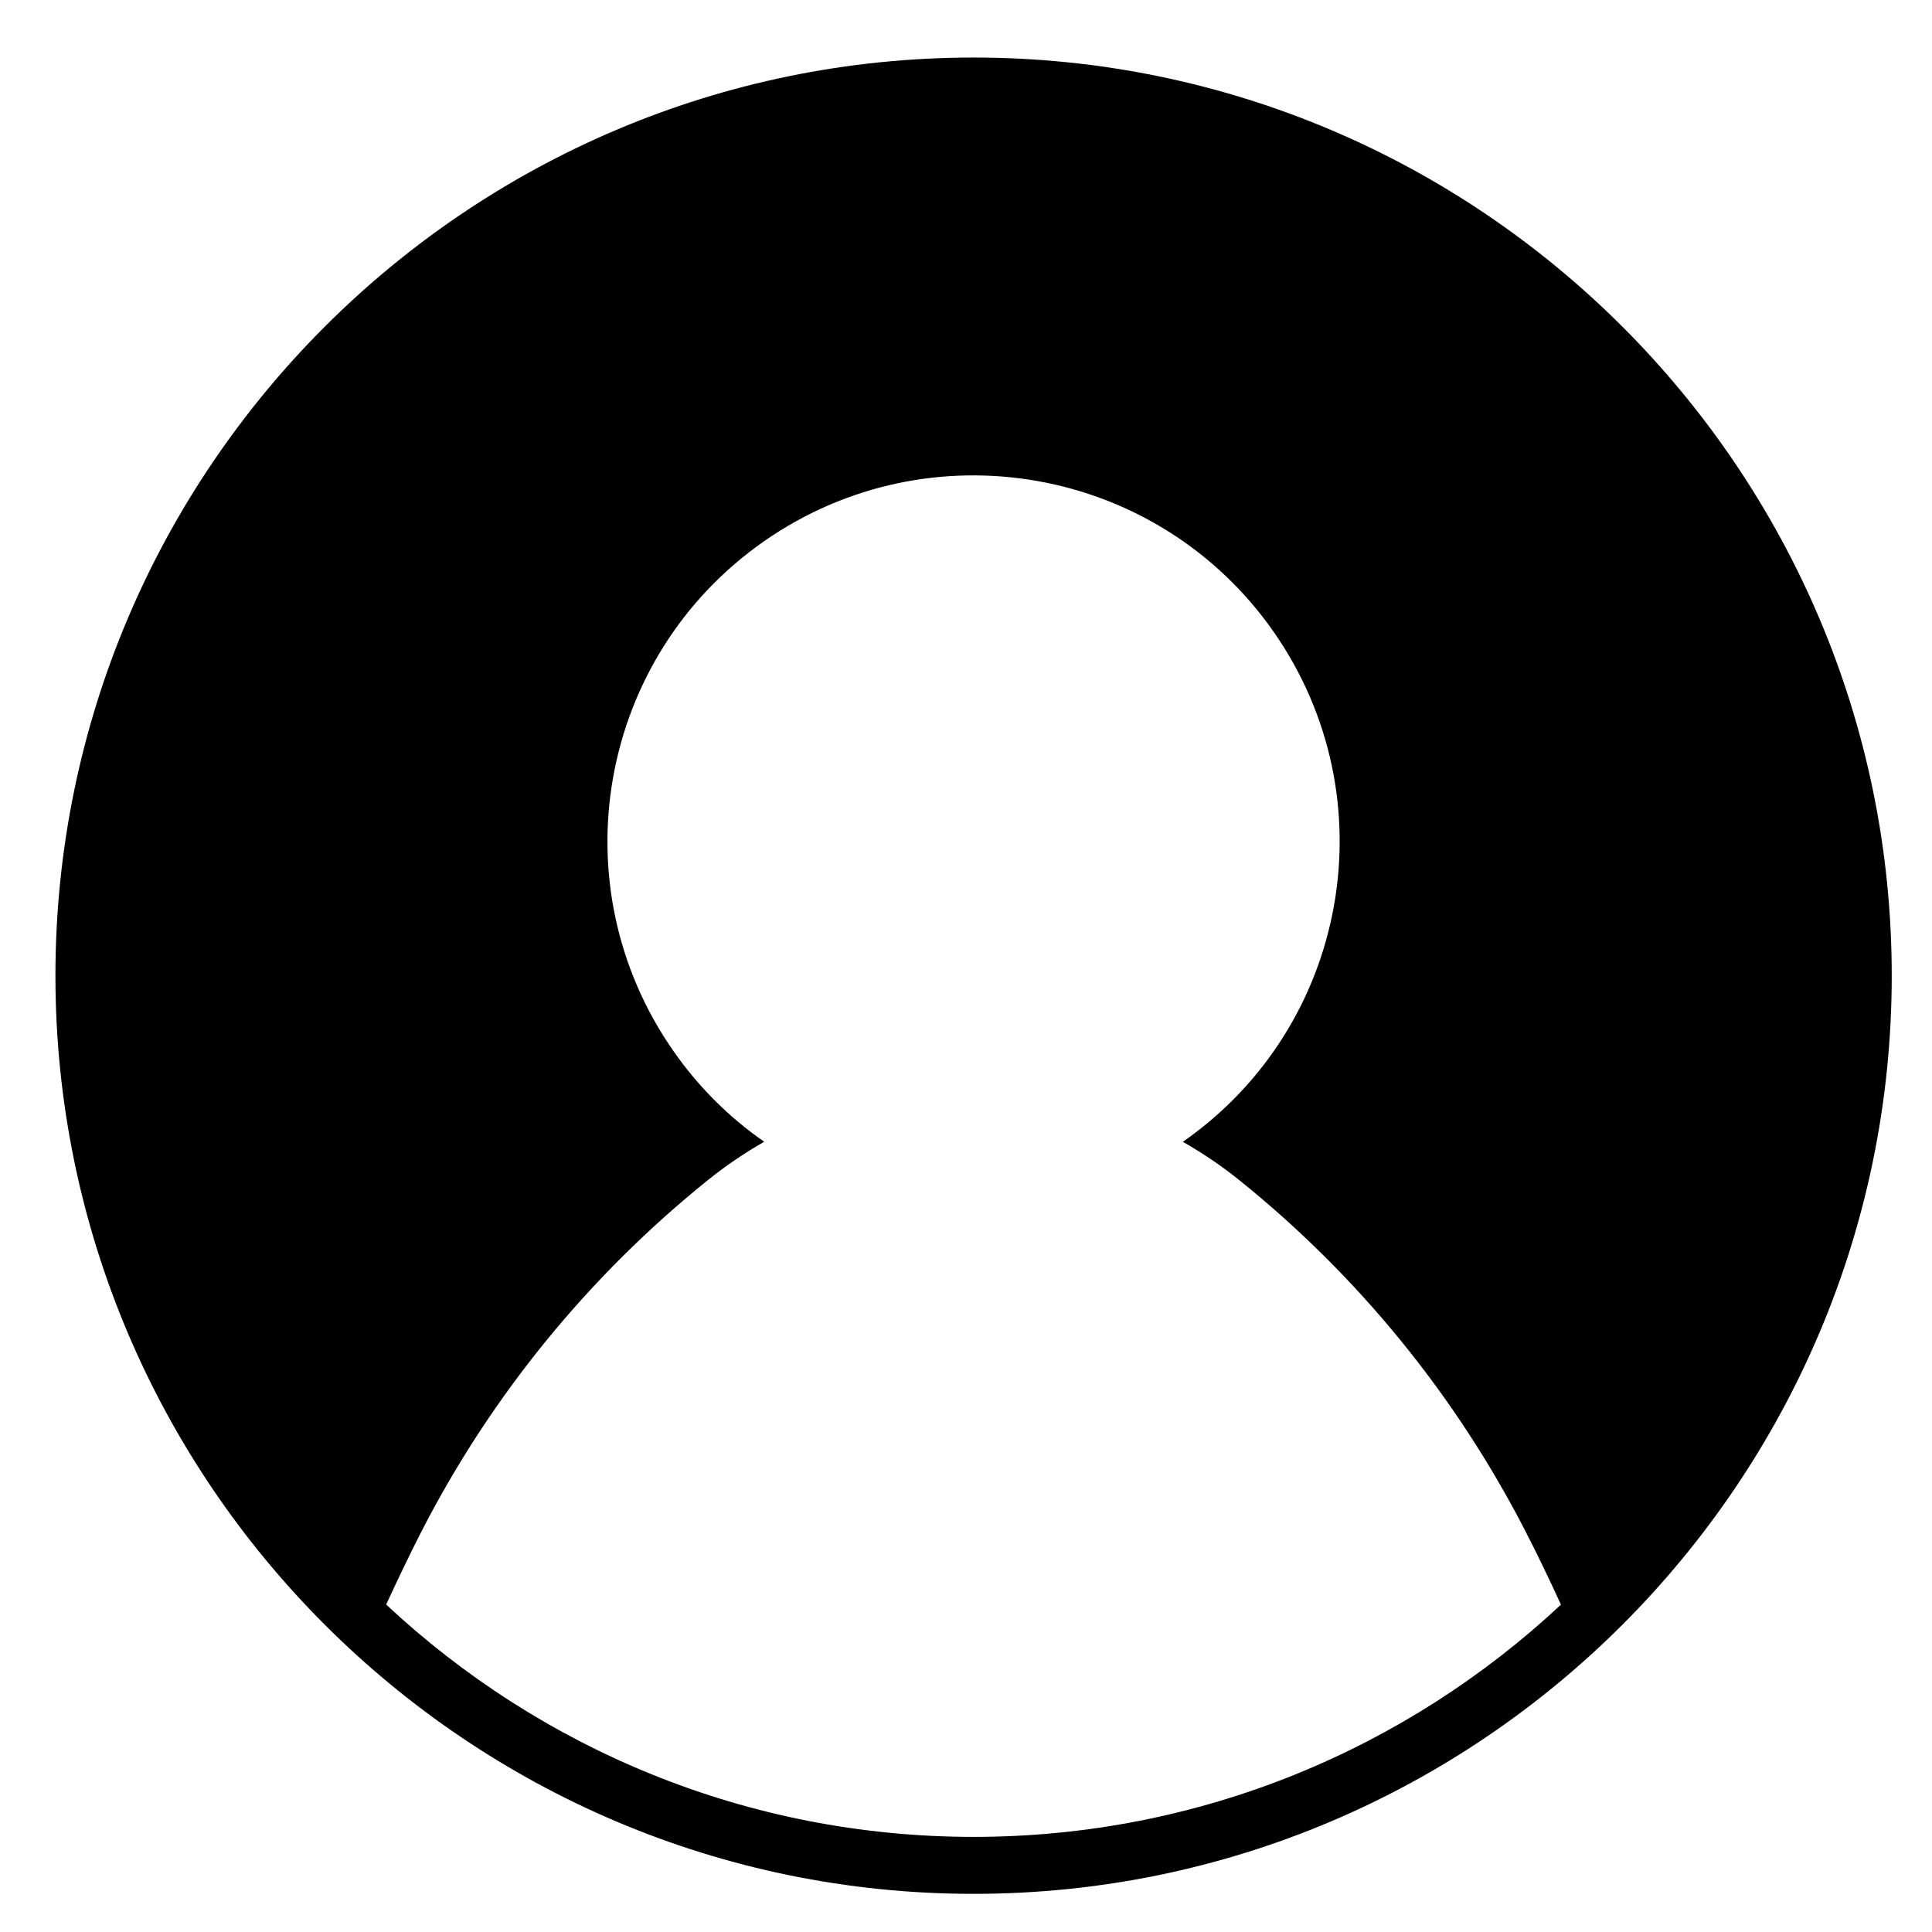 <?xml version="1.0" encoding="UTF-8"?>
<!-- The Best Svg Icon site in the world: iconSvg.co, Visit us! https://iconsvg.co -->
<svg fill="#000000" width="800px" height="800px" version="1.1" viewBox="144 144 512 512" xmlns="http://www.w3.org/2000/svg">
 <path d="m402.01 645.89c134.17 0 243.32-109.16 243.32-243.32s-109.15-243.32-243.32-243.32c-134.17 0-243.32 109.16-243.32 243.32s109.16 243.32 243.32 243.32zm-155.67-76.672c3.031-6.578 6.156-13.113 9.453-19.562 18.461-35.895 44.281-67.539 75.727-92.852 4.727-3.82 9.723-7.203 15-10.23-9.406-6.535-17.551-14.68-24.086-24.086-30.66-43.969-19.875-104.43 24.086-135.08 43.969-30.621 104.43-19.84 135.08 24.129 30.621 43.969 19.84 104.43-24.129 135.05 5.273 3.031 10.312 6.414 15.035 10.23 31.449 25.305 57.227 56.957 75.688 92.852 3.332 6.453 6.453 12.992 9.473 19.578-40.805 38.133-95.531 61.547-155.66 61.547-60.129-0.012-114.86-23.43-155.67-61.57z"/>
</svg>